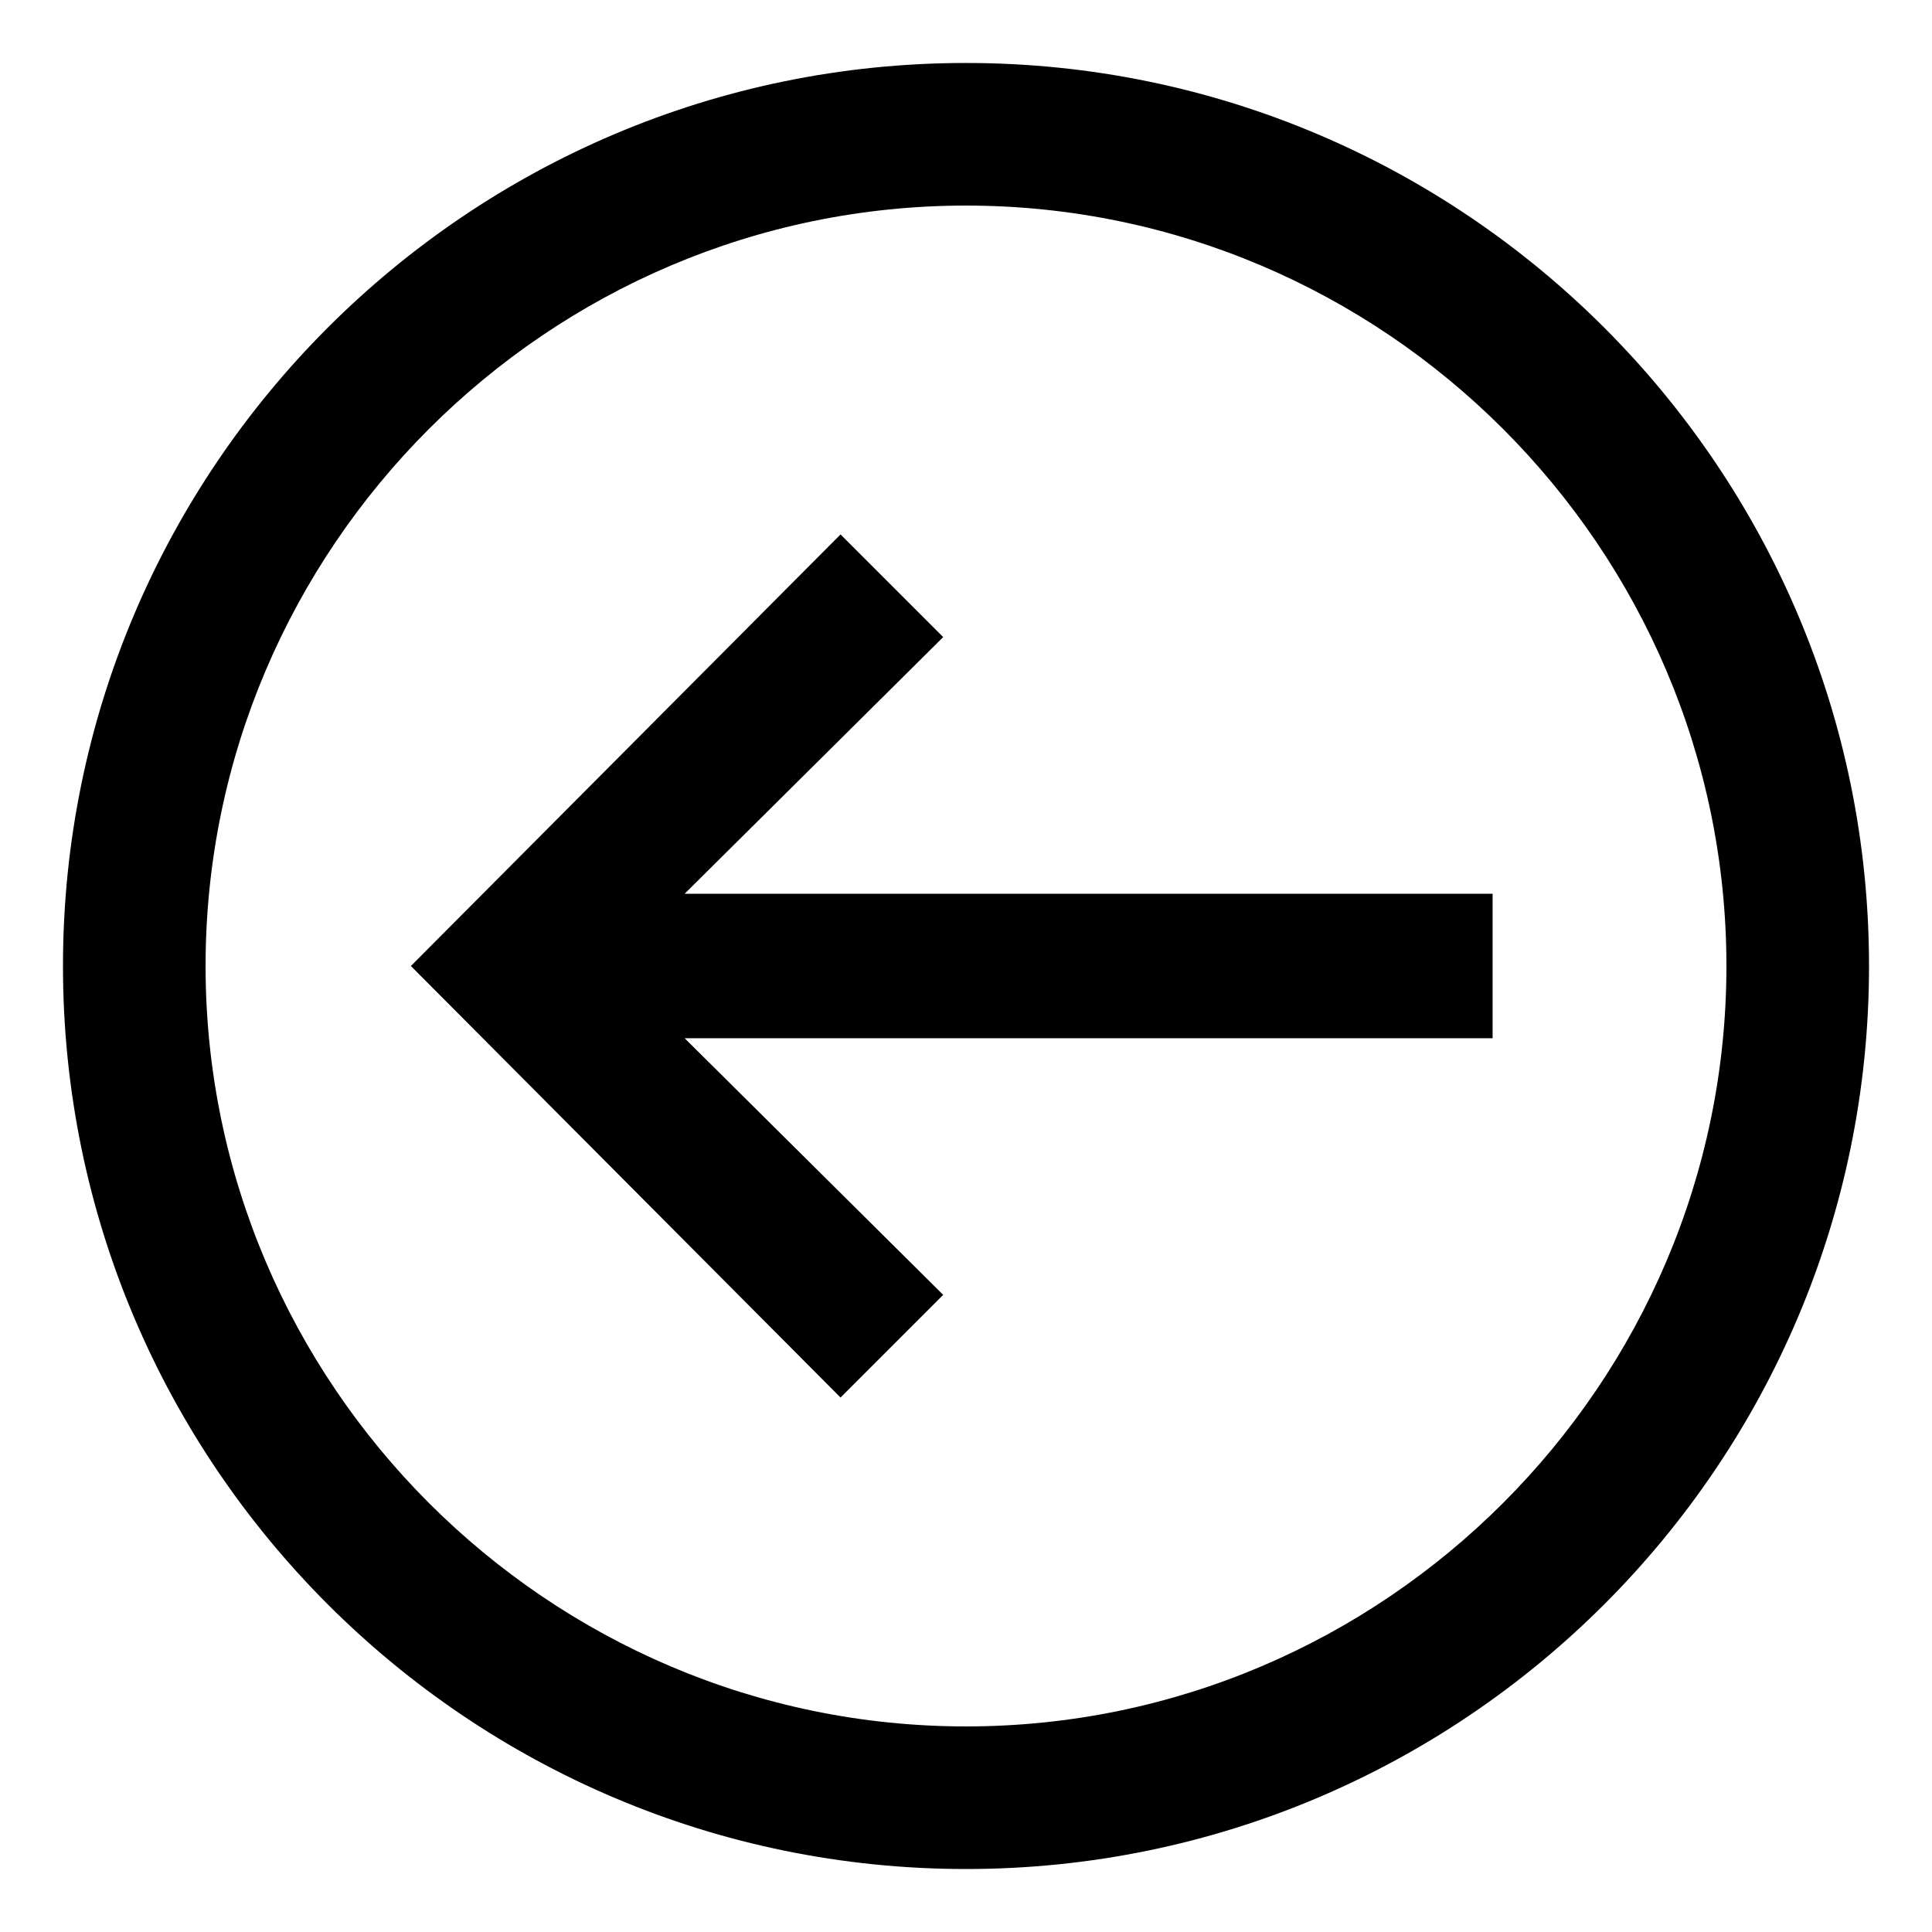 <?xml version="1.0" encoding="UTF-8"?>
<!-- Uploaded to: ICON Repo, www.svgrepo.com, Generator: ICON Repo Mixer Tools -->
<svg fill="#000000" width="800px" height="800px" version="1.1" viewBox="144 144 512 512" xmlns="http://www.w3.org/2000/svg">
 <g>
  <path d="m366.75 514.36 27.207-27.207-68.52-68.012h214.12v-38.289h-214.12l68.52-68.016-27.207-27.207-113.86 114.37z"/>
  <path d="m400 639.31c132 0 239.31-107.31 239.31-239.31 0-132-107.31-239.31-239.31-239.31-132 0-239.31 107.31-239.31 239.31 0 132 107.31 239.31 239.31 239.31zm0-440.83c110.84 0 201.52 90.684 201.52 201.52 0 110.84-90.688 201.52-201.52 201.52-110.84 0-201.52-90.688-201.52-201.52 0-110.84 90.684-201.52 201.52-201.52z"/>
 </g>
</svg>
